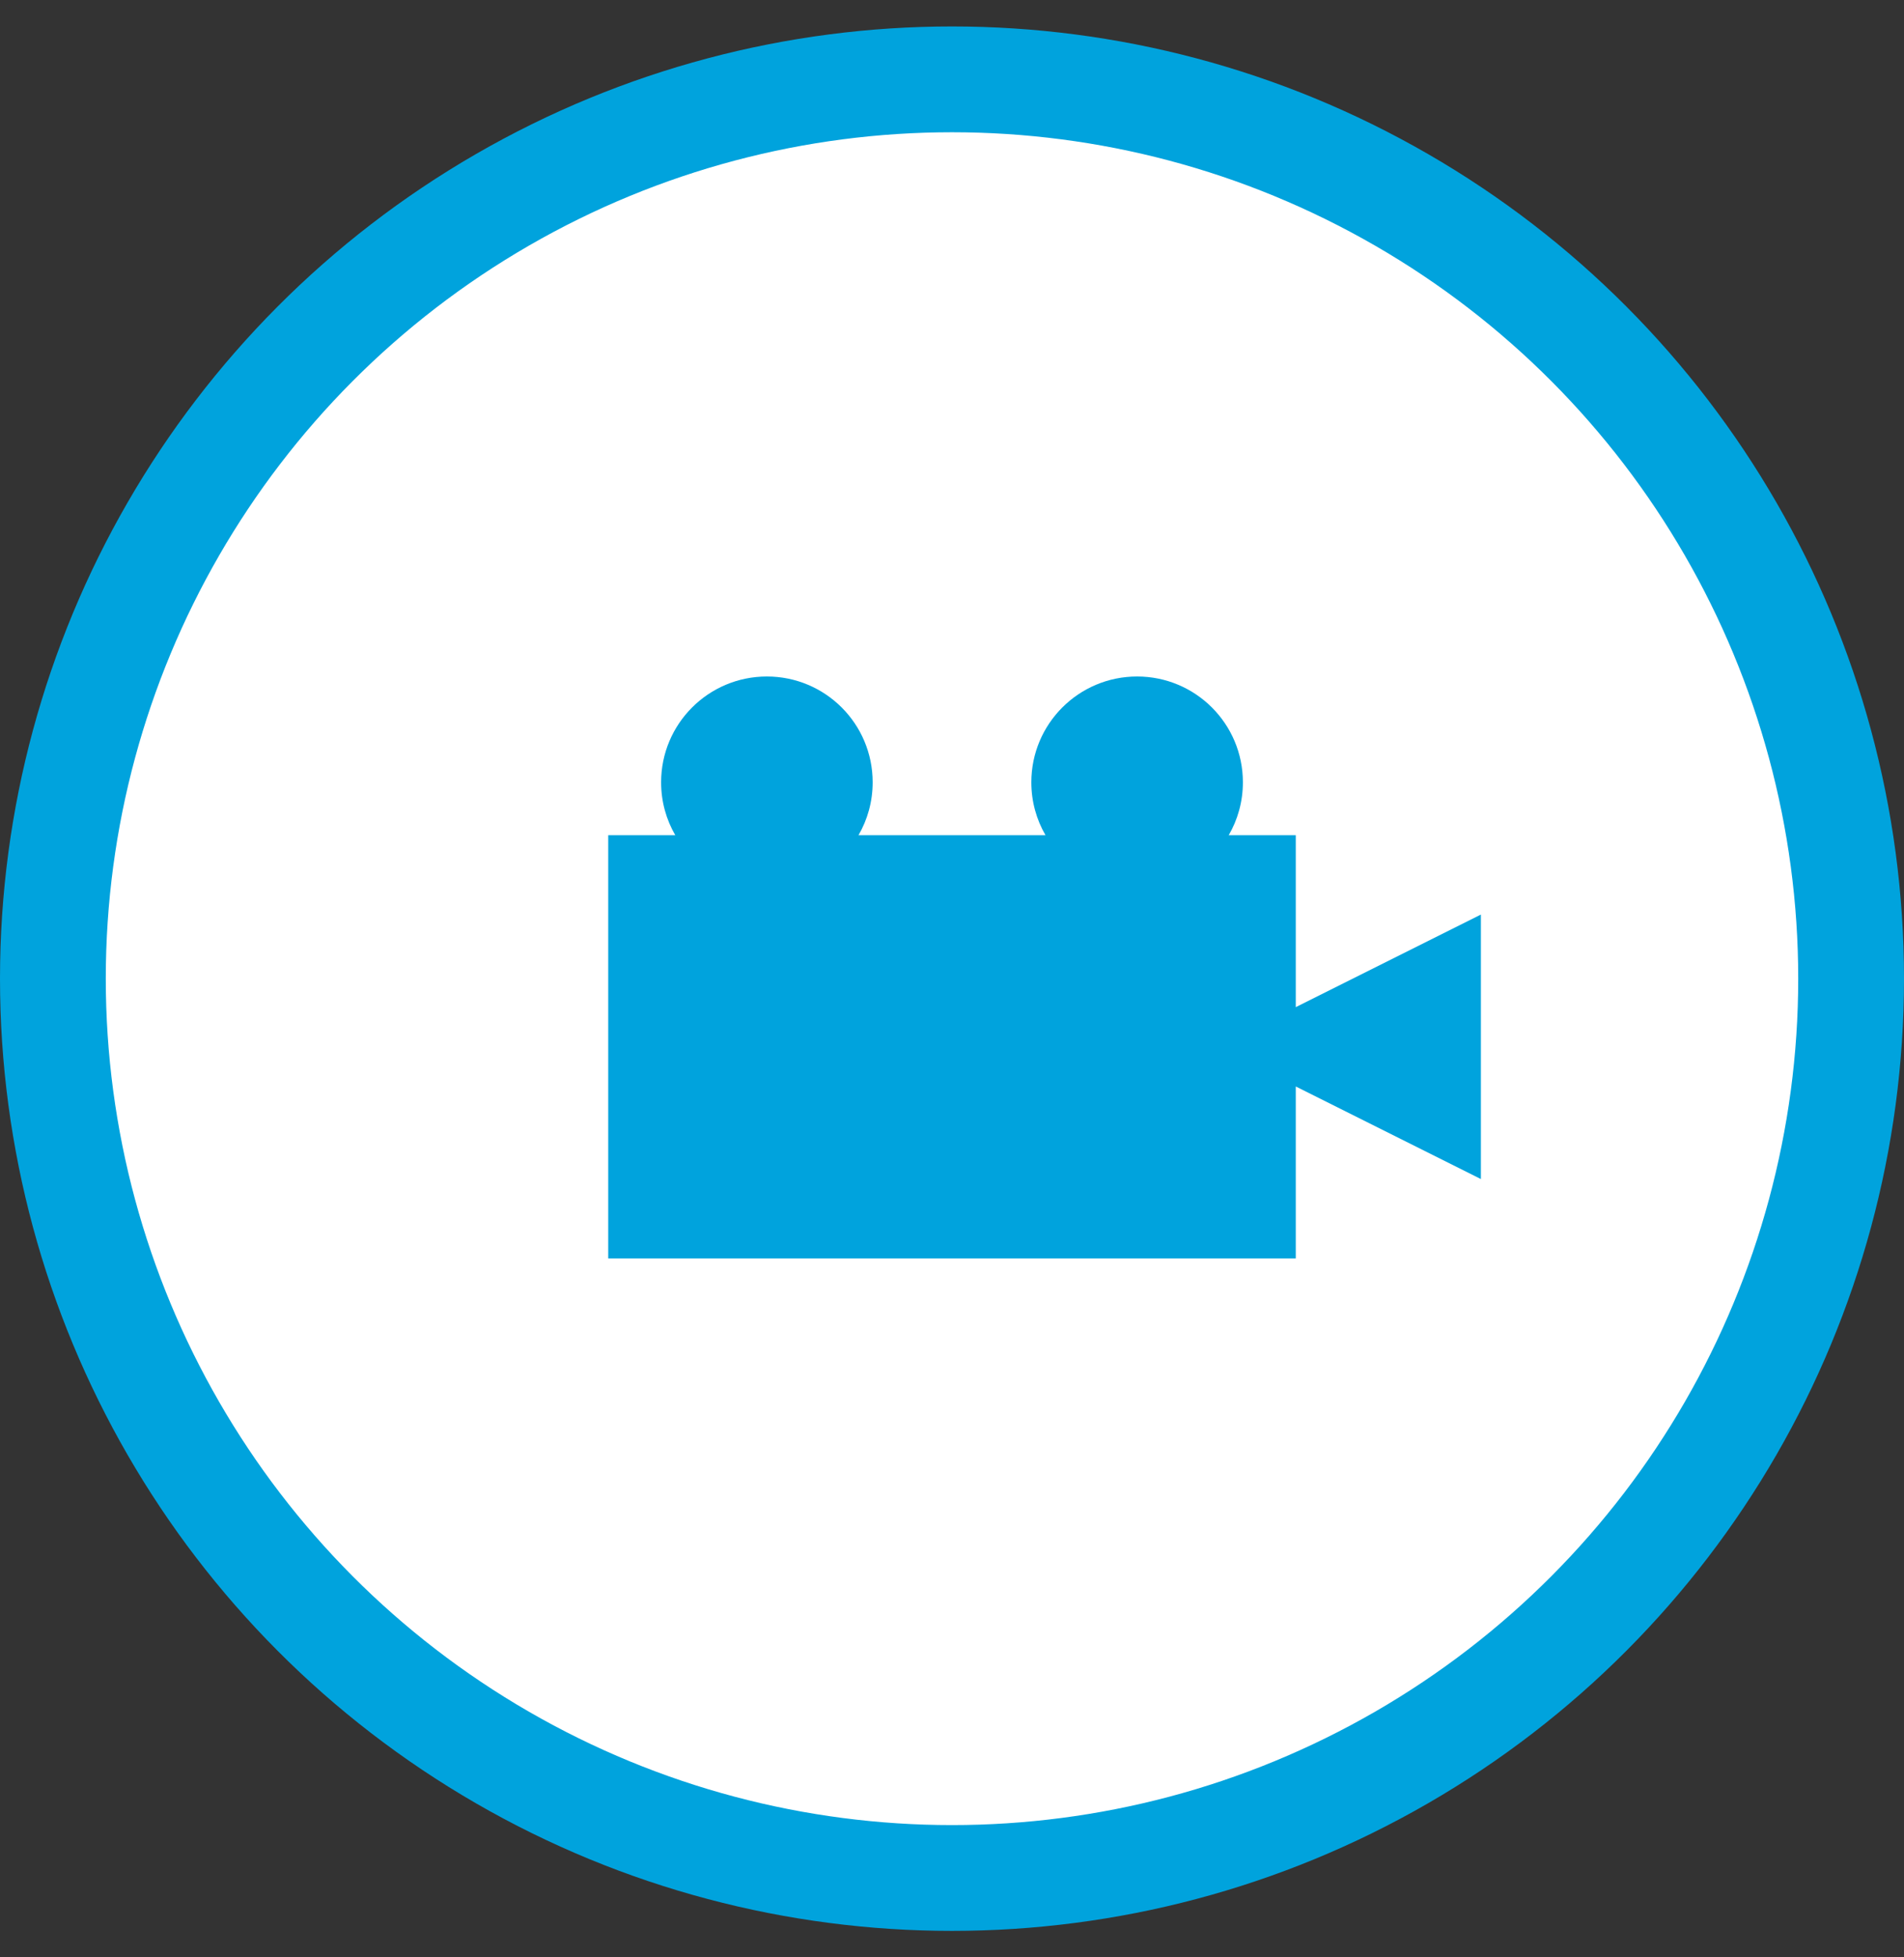 <?xml version="1.0" encoding="UTF-8" standalone="no"?>
<svg width="36px" height="37px" viewBox="0 0 36 37" version="1.1" xmlns="http://www.w3.org/2000/svg" xmlns:xlink="http://www.w3.org/1999/xlink" xmlns:sketch="http://www.bohemiancoding.com/sketch/ns">
    <rect x="0" y="0" width="36" height="37" fill="#333333" stroke="none"/>
    <!-- Generator: Sketch 3.3.1 (12002) - http://www.bohemiancoding.com/sketch -->
    <title>icon_media_video</title>
    <desc>Created with Sketch.</desc>
    <defs></defs>
    <g id="Page-1" stroke="none" stroke-width="1" fill="none" fill-rule="evenodd" sketch:type="MSPage">
        <g id="icon_media_video" sketch:type="MSLayerGroup" transform="translate(1, 1.5)">
            <circle id="Oval-431" stroke="#00A3DD" stroke-width="2" fill="#FFFFFF" sketch:type="MSShapeGroup" cx="17" cy="17" r="17"></circle>
            <path d="M18.768,14.288 L15.232,14.288 L15.232,14.288 C15.403,13.994 15.5,13.652 15.5,13.288 C15.5,12.183 14.605,11.288 13.5,11.288 C12.395,11.288 11.5,12.183 11.5,13.288 C11.5,13.652 11.597,13.994 11.768,14.288 L10.5,14.288 L10.5,22.288 L23.5,22.288 L23.5,19.038 L27,20.788 L27,15.788 L23.5,17.538 L23.5,14.288 L22.232,14.288 C22.403,13.994 22.5,13.652 22.5,13.288 C22.5,12.183 21.605,11.288 20.5,11.288 C19.395,11.288 18.5,12.183 18.5,13.288 C18.5,13.652 18.597,13.994 18.768,14.288 Z" id="Rectangle-1342" fill="#00A3DD" sketch:type="MSShapeGroup"></path>
        </g>
    </g>
</svg>